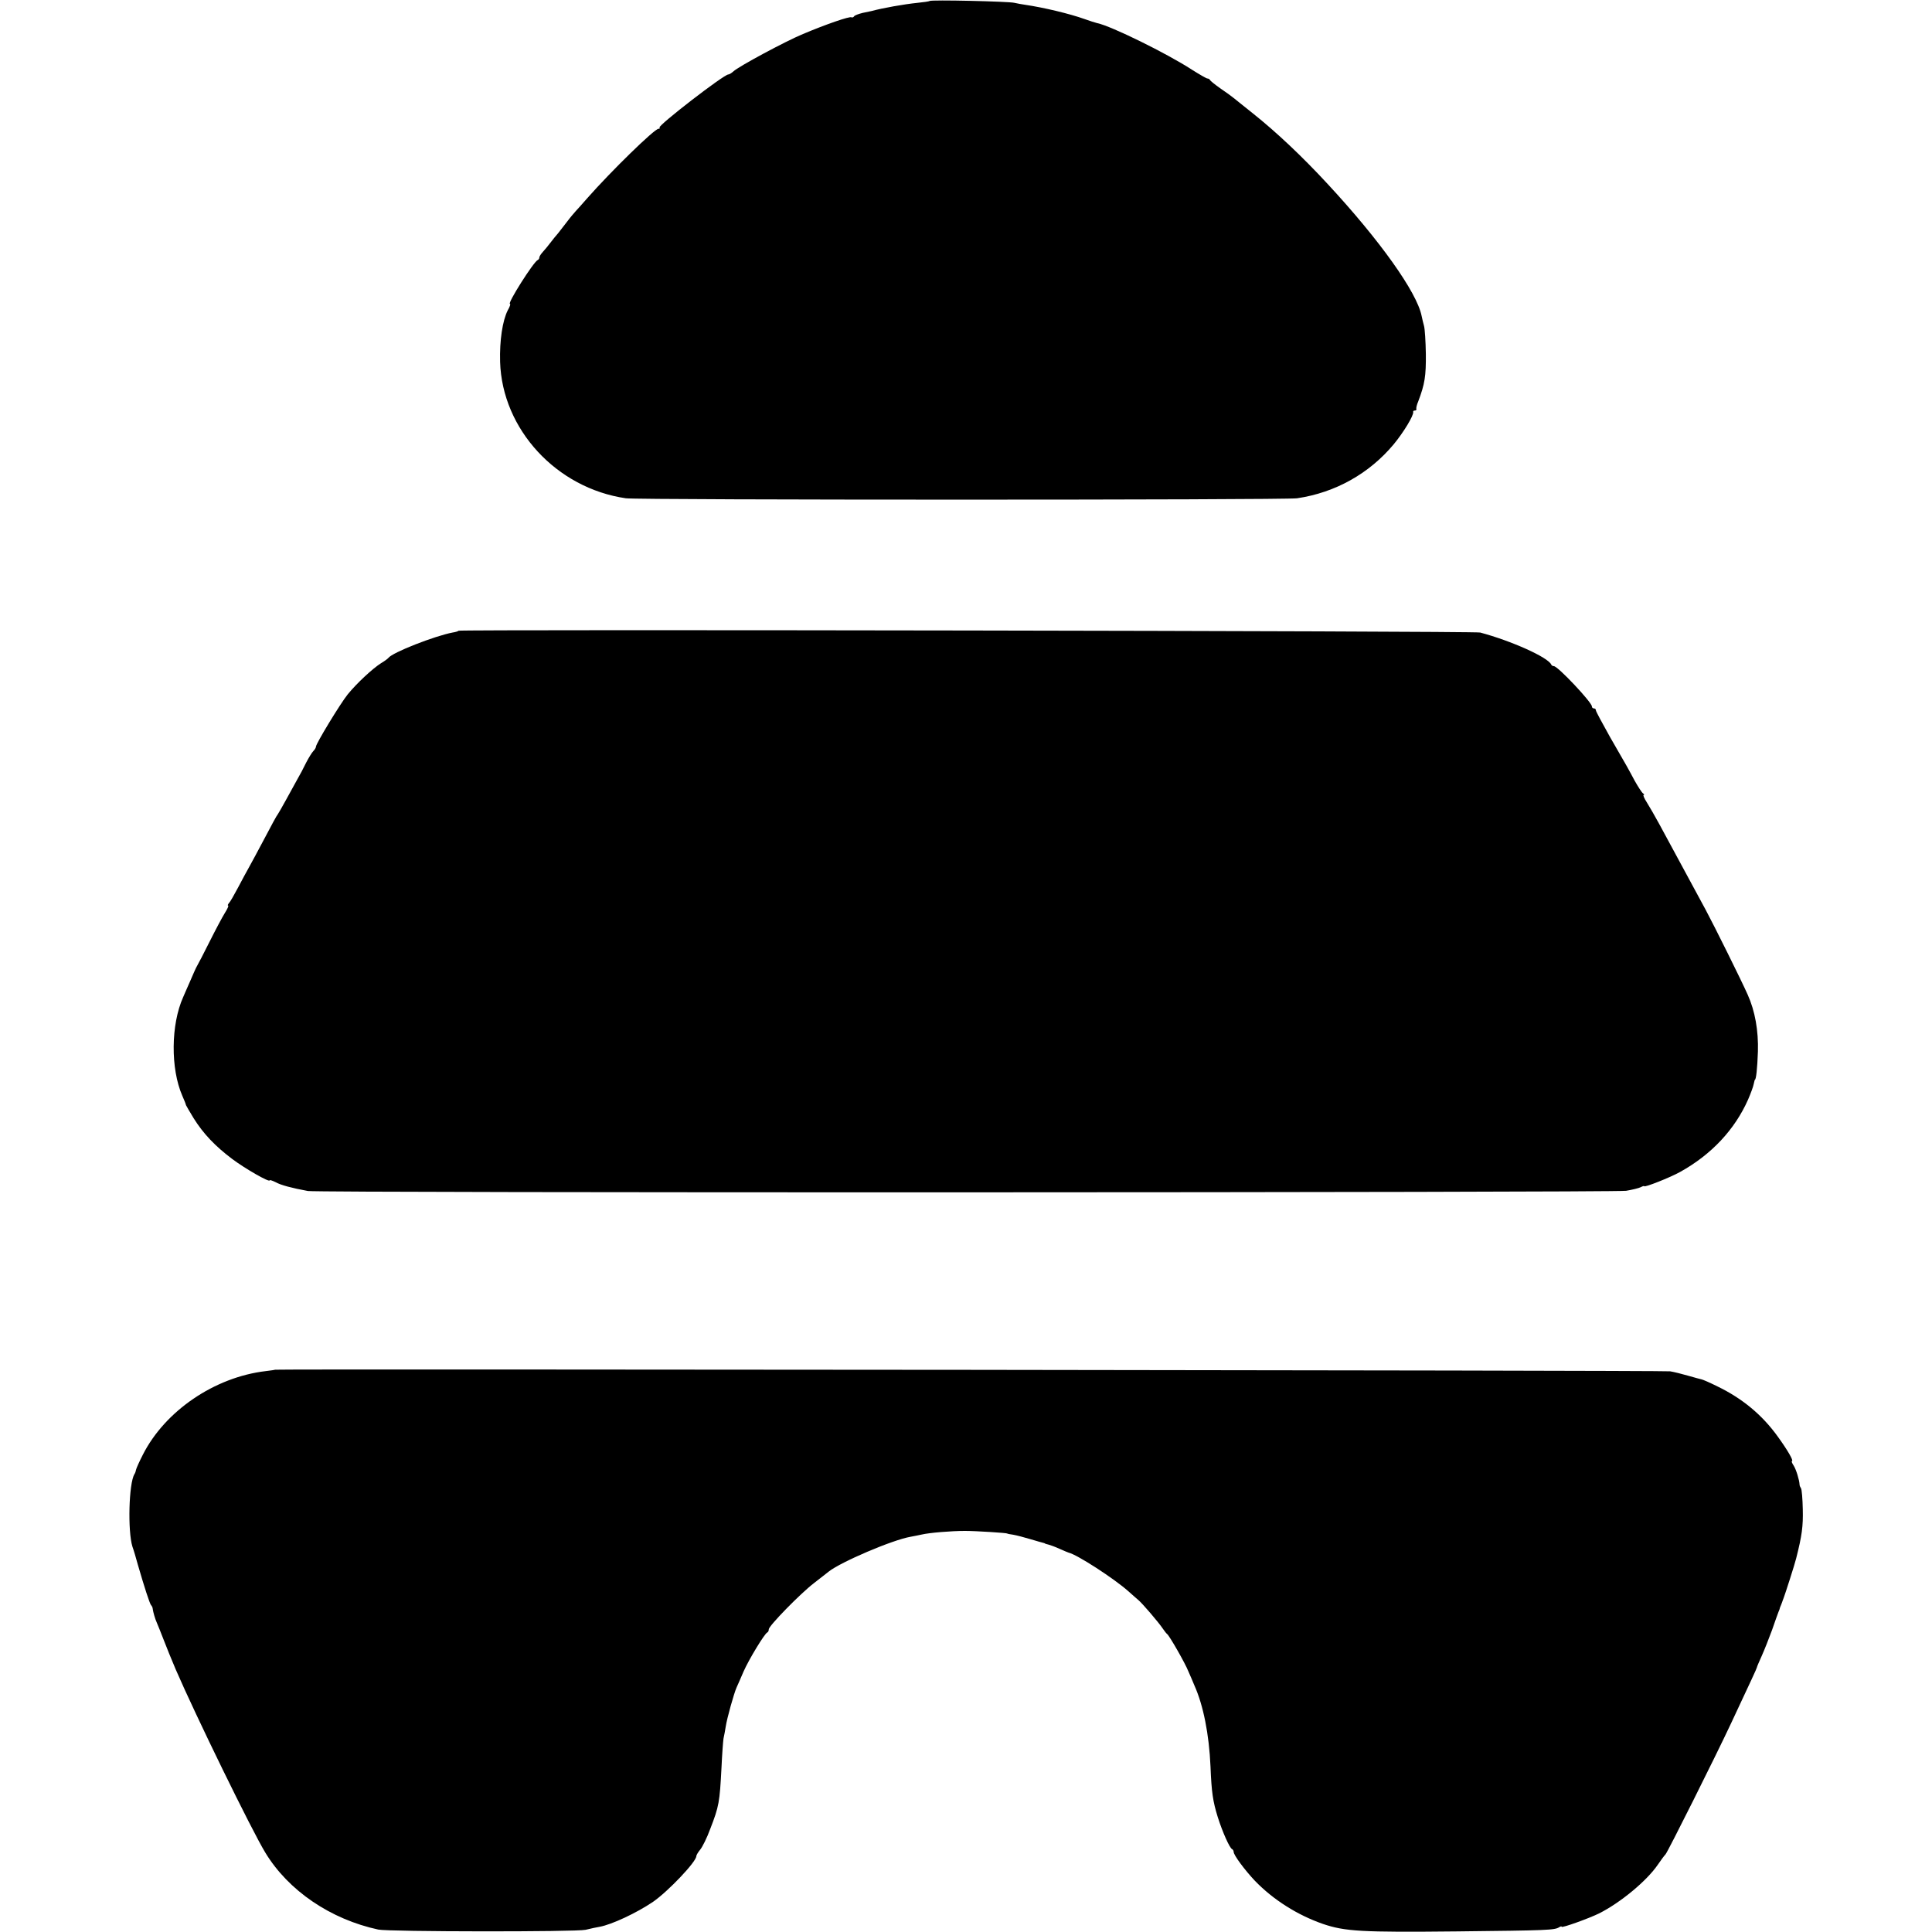 <?xml version="1.0" standalone="no"?>
<!DOCTYPE svg PUBLIC "-//W3C//DTD SVG 20010904//EN"
 "http://www.w3.org/TR/2001/REC-SVG-20010904/DTD/svg10.dtd">
<svg version="1.0" xmlns="http://www.w3.org/2000/svg"
 width="960pt" height="960pt" viewBox="0 0 960 960"
 preserveAspectRatio="xMidYMid meet">
<g transform="translate(0,960) scale(0.1,-0.1)"
fill="#000000" stroke="none">
<path d="M4619 9595 c-2 -2 -29 -6 -59 -9 -69 -7 -175 -26 -230 -41 -3 -1 -22
-5 -43 -9 -20 -5 -40 -12 -43 -17 -3 -5 -9 -7 -13 -5 -9 6 -127 -35 -241 -83
-87 -36 -323 -163 -346 -186 -9 -8 -20 -15 -25 -15 -22 0 -351 -254 -342 -264
4 -3 1 -6 -5 -6 -20 0 -236 -211 -354 -345 -23 -27 -50 -56 -58 -65 -8 -9 -27
-31 -41 -50 -15 -19 -35 -45 -45 -58 -11 -12 -28 -34 -39 -48 -11 -15 -28 -35
-37 -45 -10 -11 -18 -23 -18 -28 0 -5 -3 -11 -8 -13 -21 -9 -153 -218 -138
-218 4 0 -1 -15 -11 -32 -26 -51 -41 -150 -38 -256 10 -335 280 -628 625 -678
63 -9 3274 -9 3335 0 190 28 359 123 480 268 49 59 101 145 97 161 -1 4 2 7 8
7 6 0 9 3 8 8 -2 4 2 21 9 37 33 87 39 127 38 236 -1 63 -5 125 -9 139 -4 14
-9 36 -12 50 -23 117 -208 377 -469 658 -125 135 -252 255 -370 349 -44 35
-87 70 -95 76 -8 7 -37 28 -65 47 -27 19 -51 38 -53 43 -2 4 -8 7 -13 7 -4 0
-39 20 -77 44 -123 80 -401 217 -470 231 -9 2 -37 11 -62 20 -75 27 -206 58
-295 71 -16 2 -41 7 -55 10 -28 7 -415 16 -421 9z"/>
<path d="M2279 6466 c-3 -3 -16 -7 -30 -9 -89 -17 -299 -99 -319 -126 -3 -4
-19 -16 -36 -26 -43 -27 -122 -101 -166 -155 -37 -46 -158 -245 -158 -260 0
-5 -6 -15 -13 -22 -7 -7 -23 -33 -36 -58 -12 -25 -32 -63 -45 -85 -12 -22 -37
-67 -55 -100 -18 -33 -36 -64 -40 -70 -5 -5 -34 -59 -66 -120 -32 -60 -67
-126 -78 -145 -11 -19 -35 -64 -54 -100 -19 -36 -39 -71 -45 -77 -6 -7 -8 -13
-4 -13 3 0 -4 -17 -17 -37 -13 -21 -47 -85 -76 -143 -29 -58 -57 -112 -62
-120 -5 -8 -20 -42 -34 -75 -15 -33 -30 -69 -35 -80 -61 -136 -63 -355 -4
-490 10 -22 18 -43 18 -46 1 -3 18 -32 38 -65 48 -77 107 -139 192 -203 64
-48 186 -118 186 -106 0 3 13 -1 29 -9 27 -15 80 -29 161 -44 52 -10 6486 -8
6550 1 30 5 63 13 73 18 9 5 17 7 17 5 0 -8 129 43 179 71 155 86 271 210 337
359 13 30 26 65 28 77 3 12 5 22 6 22 6 0 12 55 15 140 3 103 -14 201 -51 283
-32 72 -164 338 -209 422 -55 102 -128 236 -165 305 -15 28 -44 82 -65 120
-21 39 -49 87 -62 108 -13 20 -20 37 -16 37 5 0 3 4 -3 8 -6 4 -24 32 -41 62
-36 67 -35 66 -123 218 -38 68 -70 127 -70 132 0 6 -4 10 -10 10 -5 0 -10 4
-10 10 0 20 -169 200 -189 200 -5 0 -11 3 -13 8 -16 36 -199 118 -353 159 -30
8 -5068 16 -5076 9z"/>
<path d="M1367 2794 c-1 -1 -22 -4 -47 -7 -254 -30 -500 -198 -610 -415 -18
-35 -33 -69 -34 -75 -1 -7 -4 -16 -8 -22 -28 -45 -34 -283 -10 -360 6 -16 18
-57 27 -90 33 -114 58 -190 65 -200 5 -5 9 -14 9 -20 2 -15 11 -48 21 -70 5
-11 20 -49 34 -85 14 -36 40 -101 59 -145 99 -229 378 -800 445 -910 115 -190
325 -332 562 -383 52 -11 984 -12 1030 -1 25 6 56 13 70 15 60 11 184 69 265
124 75 52 215 199 215 227 0 5 9 20 19 32 11 13 34 59 50 103 44 113 47 133
56 304 3 67 8 132 10 145 3 13 8 40 11 59 6 41 41 166 54 195 5 11 21 47 35
80 27 61 104 187 117 193 5 2 8 9 8 16 0 17 156 177 225 230 33 26 66 51 73
57 59 47 315 157 407 173 17 3 41 8 55 11 38 9 147 18 215 18 54 0 210 -10
210 -13 0 -1 14 -4 30 -6 17 -3 55 -13 85 -22 30 -9 58 -17 63 -18 4 -1 8 -2
10 -4 1 -1 9 -3 17 -5 8 -2 33 -11 55 -21 22 -10 42 -18 45 -19 41 -9 225
-128 297 -192 17 -15 39 -35 50 -44 20 -17 100 -110 122 -143 8 -12 17 -23 21
-26 12 -10 90 -146 105 -185 10 -22 23 -53 30 -70 44 -98 73 -242 80 -404 5
-127 12 -173 36 -250 23 -73 59 -154 71 -159 4 -2 8 -8 8 -14 0 -16 55 -90
106 -144 91 -94 211 -170 338 -214 109 -37 191 -42 666 -37 452 5 484 6 508
21 6 4 12 5 12 2 0 -7 134 41 185 66 106 53 238 162 293 243 15 22 32 45 38
51 11 12 248 485 327 654 96 205 127 271 127 275 0 3 11 28 24 57 13 29 36 87
51 128 14 41 29 82 32 90 4 8 7 18 8 23 2 4 4 9 5 12 1 3 3 8 5 13 1 4 5 14 8
22 7 18 56 170 62 196 29 114 35 160 33 244 -1 52 -5 100 -9 105 -4 6 -7 13
-7 18 -1 23 -17 75 -29 94 -9 13 -12 23 -9 23 10 0 -22 55 -69 120 -78 109
-177 191 -301 251 -38 19 -73 34 -79 35 -5 1 -35 9 -66 18 -31 9 -71 19 -90
22 -28 5 -6926 12 -6932 8z"/>
</g>
</svg>
